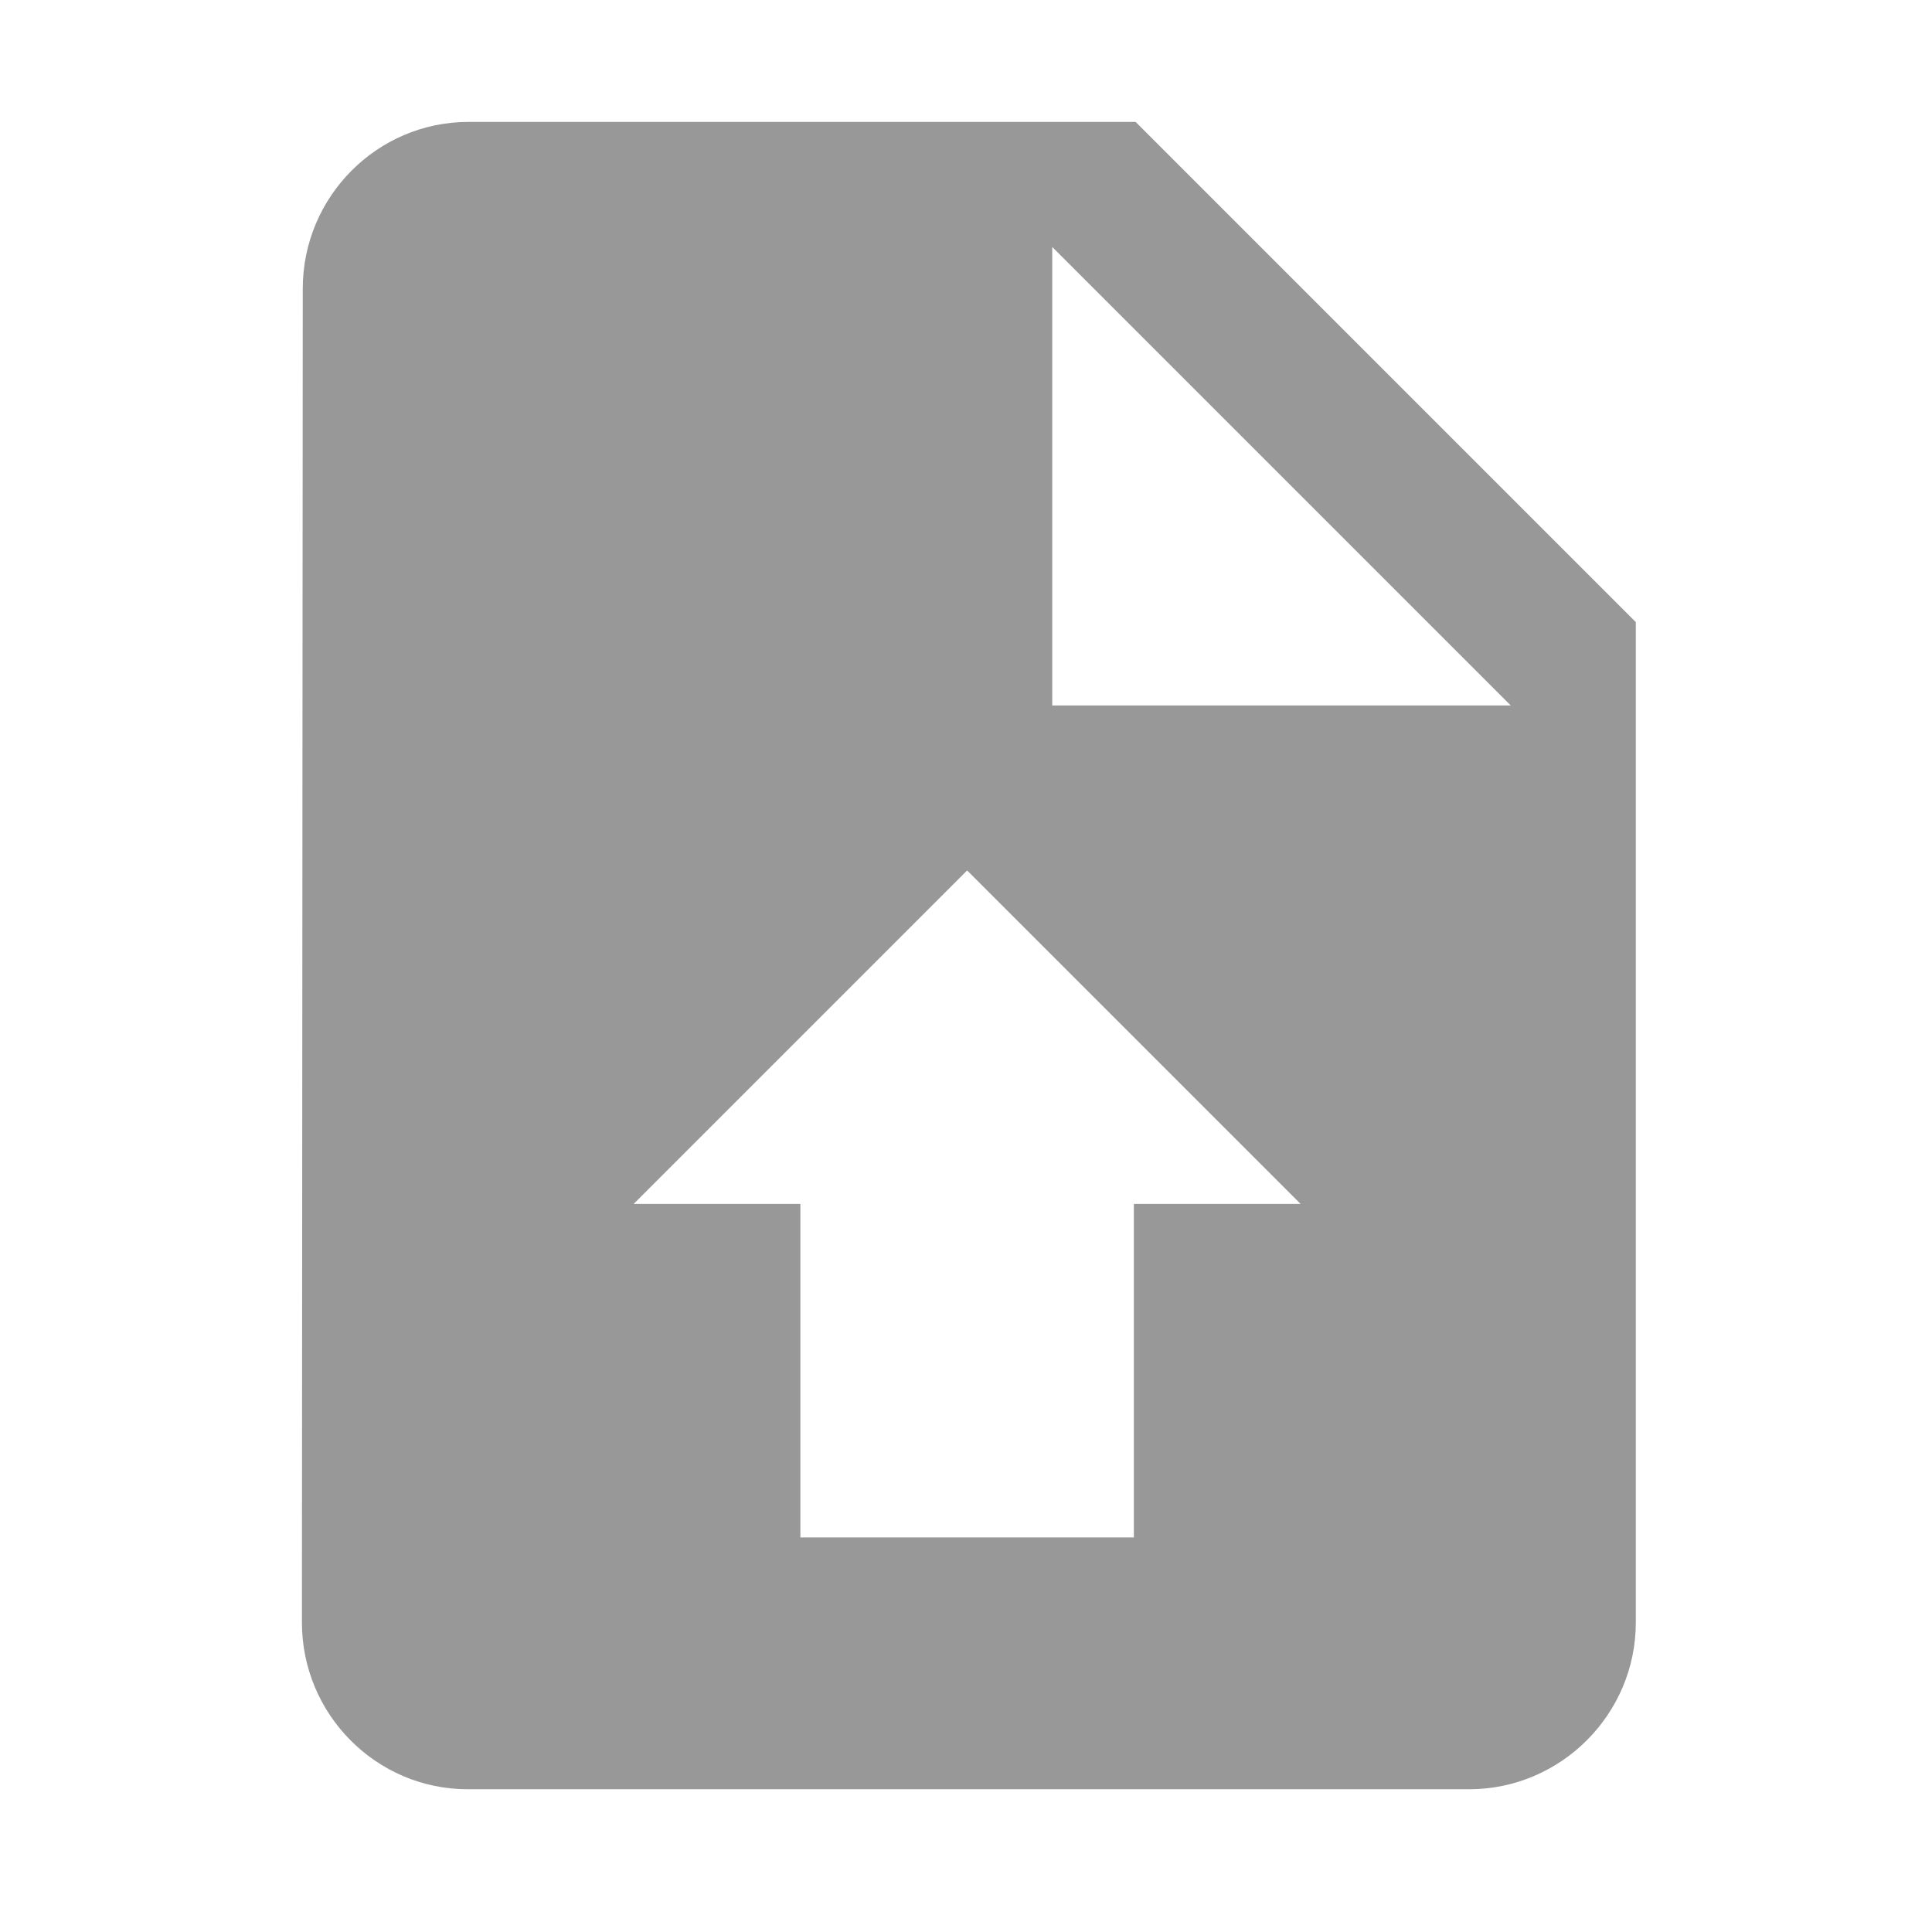 ﻿<svg t="1744353529406" class="icon" viewBox="0 0 1024 1024" version="1.1" xmlns="http://www.w3.org/2000/svg" p-id="14380" width="50" height="50">
	<path d="M601.894 64.608H248.399C199.793 64.608 160.467 104.376 160.467 152.981L160.025 859.972c0 48.606 39.326 88.374 87.932 88.374H778.642c48.606 0 88.374-39.768 88.374-88.374V329.729l-265.121-265.121z m-0.928 573.502v176.748h-176.748v-176.748h-88.374l176.748-176.748 176.748 176.748h-88.374zM557.707 373.916V130.888L800.735 373.916H557.707z" fill="#989898" p-id="14381"></path>
</svg>